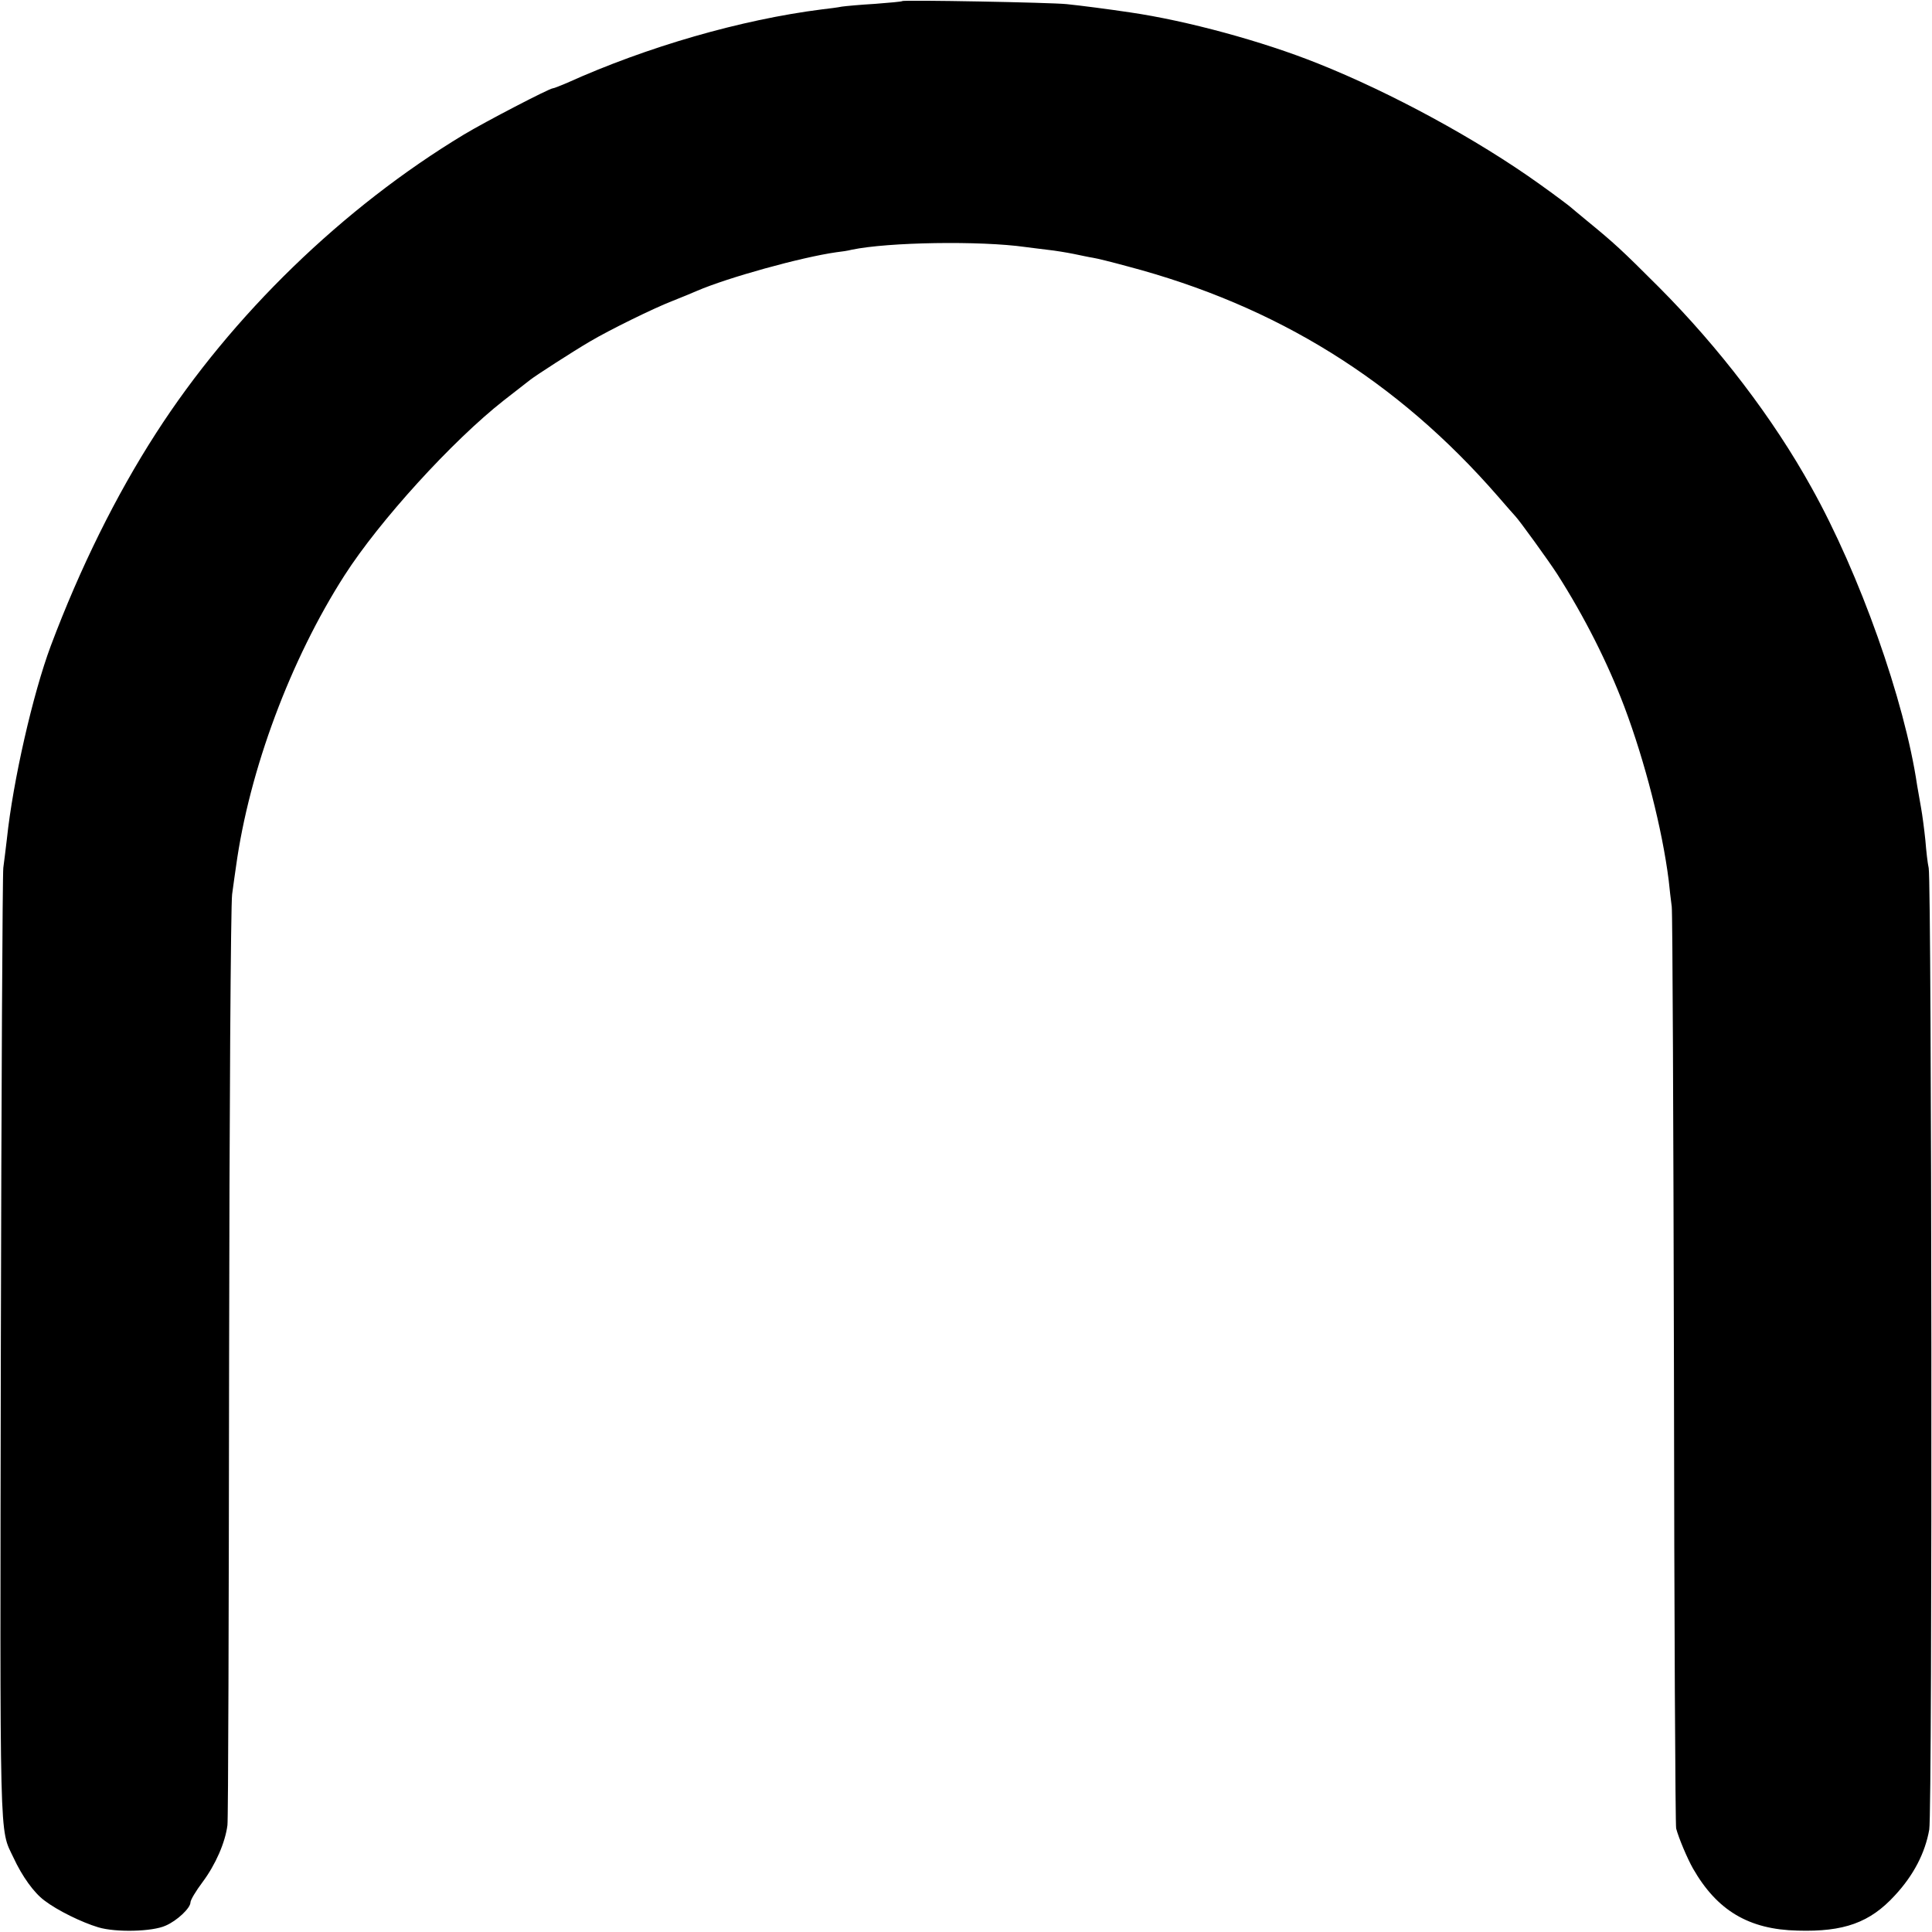 <?xml version="1.0" standalone="no"?>
<!DOCTYPE svg PUBLIC "-//W3C//DTD SVG 20010904//EN"
 "http://www.w3.org/TR/2001/REC-SVG-20010904/DTD/svg10.dtd">
<svg version="1.0" xmlns="http://www.w3.org/2000/svg"
 width="700pt" height="700pt" viewBox="0 0 700 700"
 preserveAspectRatio="xMidYMid meet">
<g transform="translate(0,700) scale(0.1,-0.1)"
fill="#000000" stroke="none">
<path d="M3269 6996 c-2 -2 -47 -6 -99 -10 -52 -3 -106 -8 -120 -10 -14 -3
-46 -7 -72 -10 -292 -37 -633 -135 -925 -267 -24 -10 -46 -19 -50 -19 -12 0
-245 -121 -323 -168 -437 -264 -839 -653 -1115 -1082 -145 -225 -275 -488
-381 -770 -65 -174 -137 -490 -159 -699 -4 -35 -10 -82 -13 -105 -3 -23 -7
-808 -9 -1746 -3 -1830 -6 -1731 46 -1841 31 -67 74 -127 112 -155 47 -36 135
-79 195 -97 63 -19 196 -16 244 6 42 18 90 64 90 84 0 9 20 42 44 74 47 63 82
143 90 206 3 21 5 774 6 1673 1 915 6 1664 11 1700 5 36 11 81 14 100 48 350
198 751 393 1055 126 197 391 488 577 634 44 34 87 68 95 74 20 16 158 105
218 140 71 42 230 120 297 146 33 13 74 30 90 37 111 48 378 122 505 140 19 2
44 6 55 9 133 28 468 33 630 10 17 -2 53 -7 80 -10 28 -3 70 -10 95 -15 25 -5
56 -12 70 -14 14 -2 70 -16 125 -31 542 -143 978 -415 1341 -832 32 -37 61
-70 64 -73 14 -14 121 -162 152 -210 99 -155 183 -322 243 -480 75 -199 138
-446 161 -630 3 -30 8 -73 11 -95 3 -22 6 -778 8 -1680 1 -902 5 -1649 8
-1660 9 -34 40 -108 61 -145 87 -152 202 -221 379 -225 168 -5 262 29 352 127
68 73 110 154 125 239 12 68 9 3424 -2 3484 -4 17 -9 62 -12 100 -4 39 -11 93
-16 120 -5 28 -11 64 -14 80 -45 306 -208 766 -383 1079 -139 251 -335 507
-552 725 -137 137 -161 159 -261 241 -30 25 -57 47 -60 50 -3 3 -53 41 -112
83 -226 162 -537 331 -803 437 -202 81 -475 155 -680 185 -80 12 -181 25 -230
30 -55 6 -591 16 -596 11z"/>
</g>
</svg>

